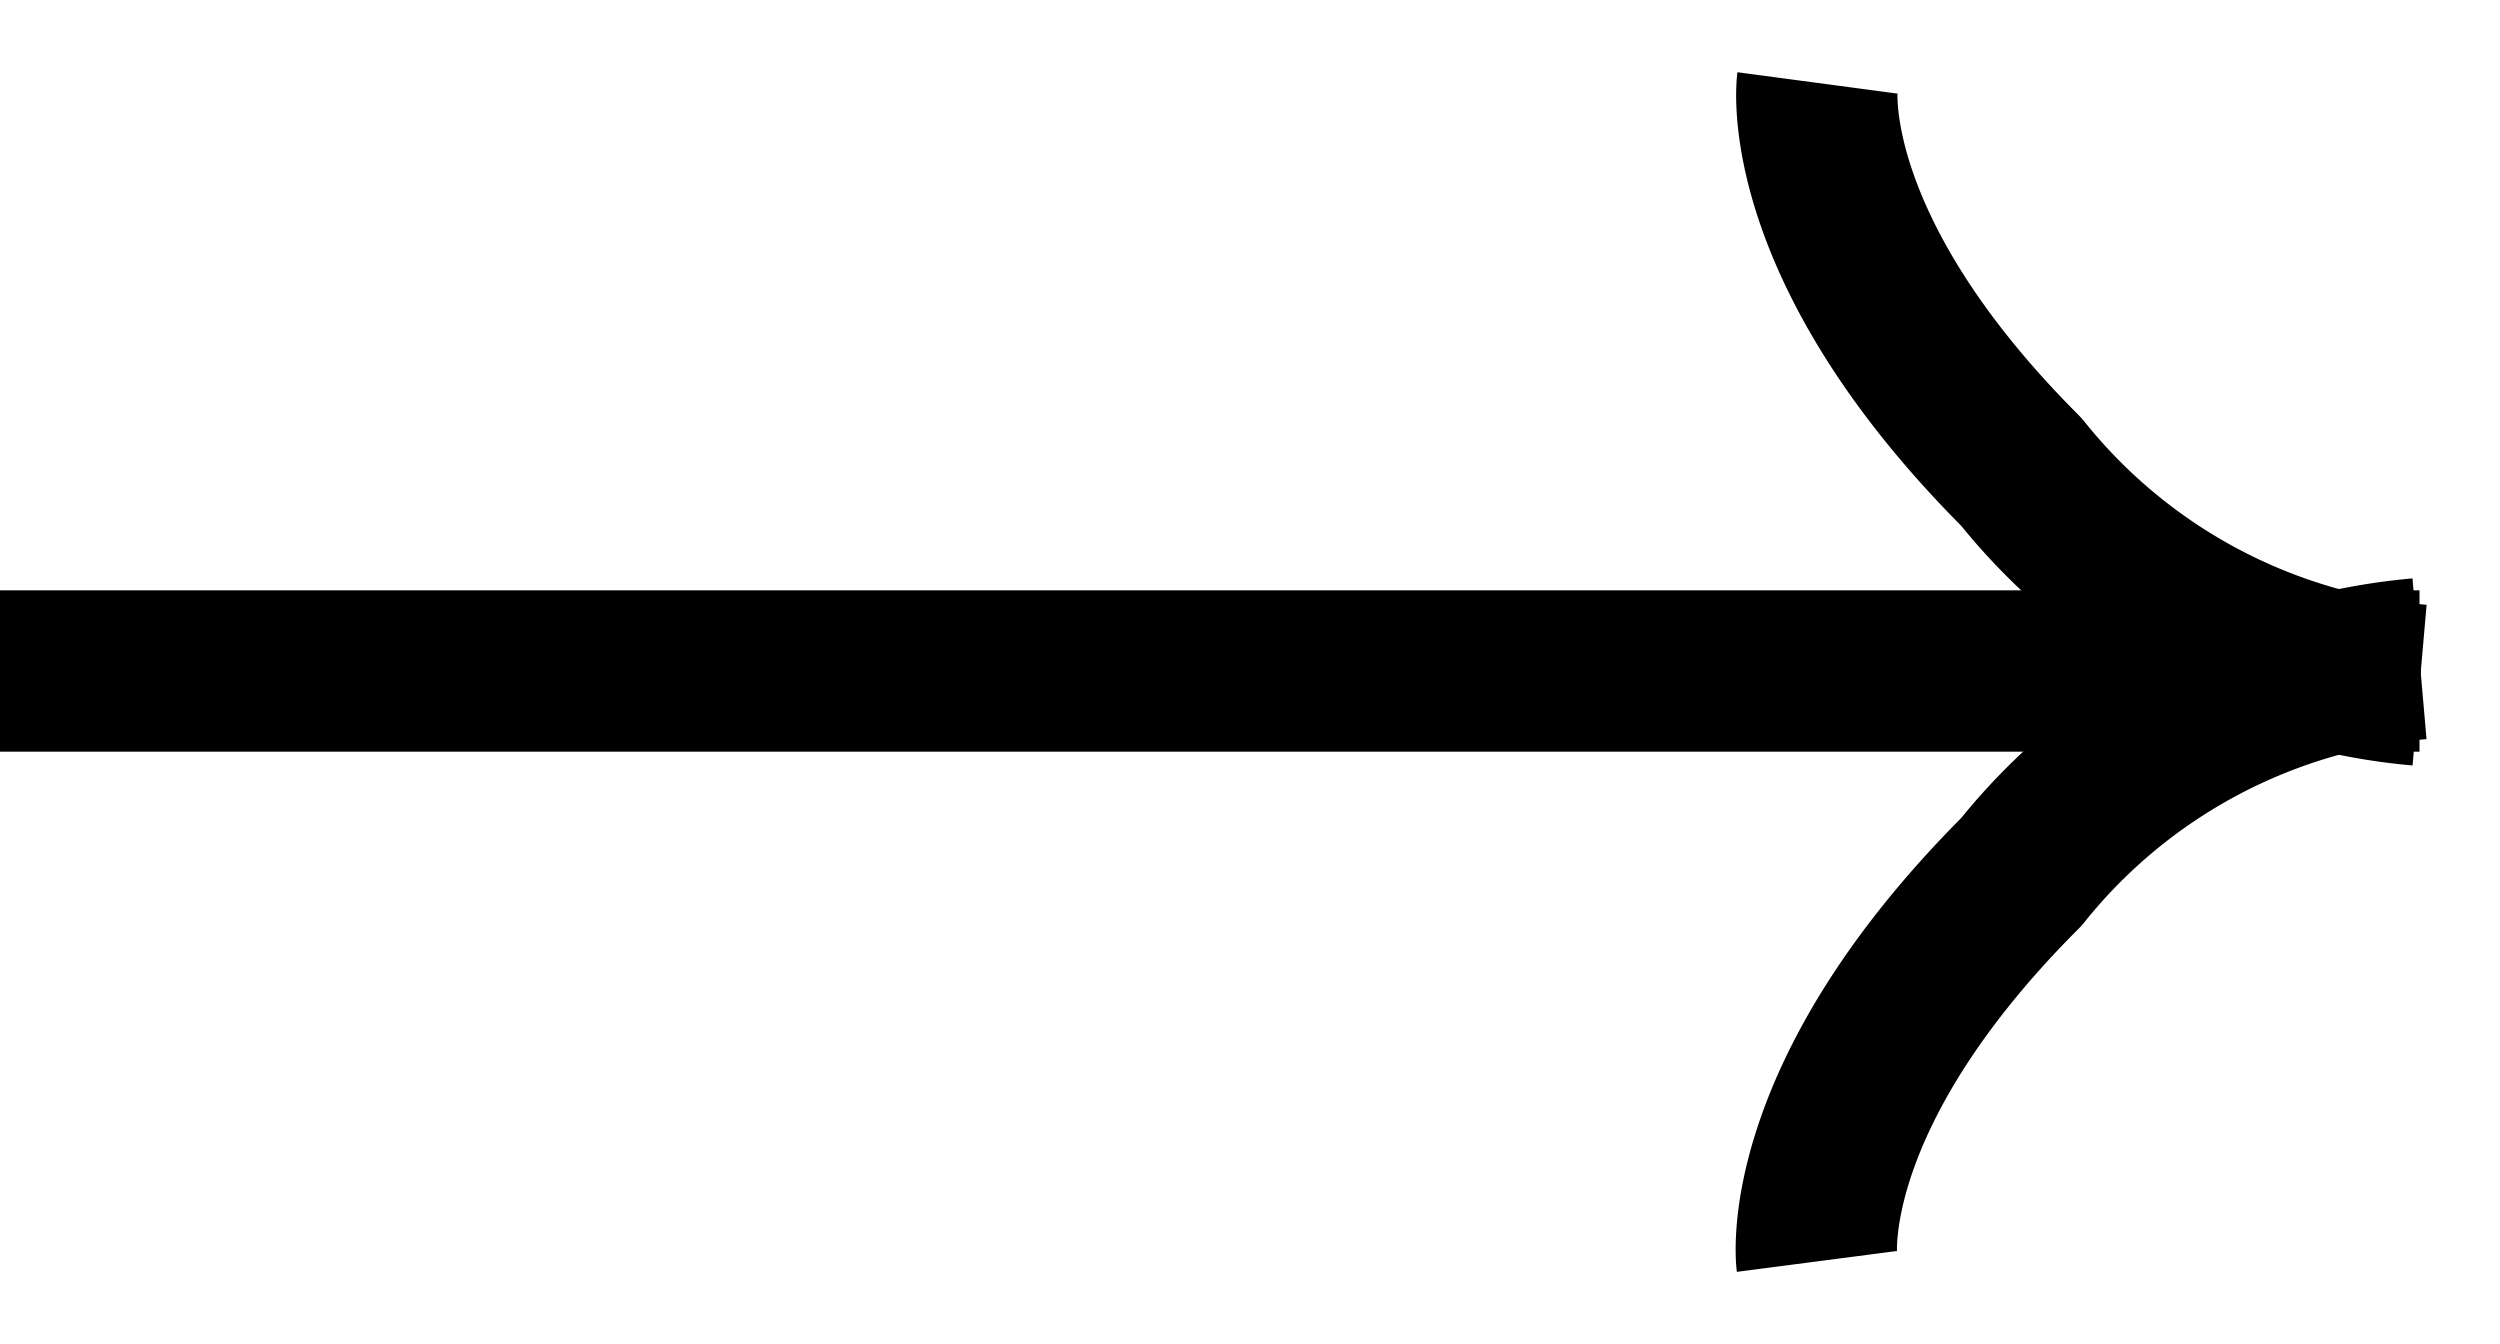 <?xml version="1.0" encoding="UTF-8"?> <svg xmlns="http://www.w3.org/2000/svg" width="15.499" height="8.332" viewBox="0 0 15.499 8.332"><g id="Group_321" data-name="Group 321" transform="translate(9954 -4982.834)"><path id="Path_18" data-name="Path 18" d="M0,.811A3.559,3.559,0,0,1,2.68,0c1.98,0,2.6.811,2.6.811" transform="translate(-9939.573 4987.655) rotate(-135)" fill="none" stroke="#000" stroke-linejoin="round" stroke-width="1"></path><path id="Path_19" data-name="Path 19" d="M0,0A3.559,3.559,0,0,0,2.68.811C4.66.811,5.284,0,5.284,0" transform="translate(-9939 4986.918) rotate(135)" fill="none" stroke="#000" stroke-linejoin="round" stroke-width="1"></path><line id="Line_20" data-name="Line 20" y1="15" transform="translate(-9954 4986.994) rotate(-90)" fill="none" stroke="#000" stroke-width="1"></line></g></svg> 